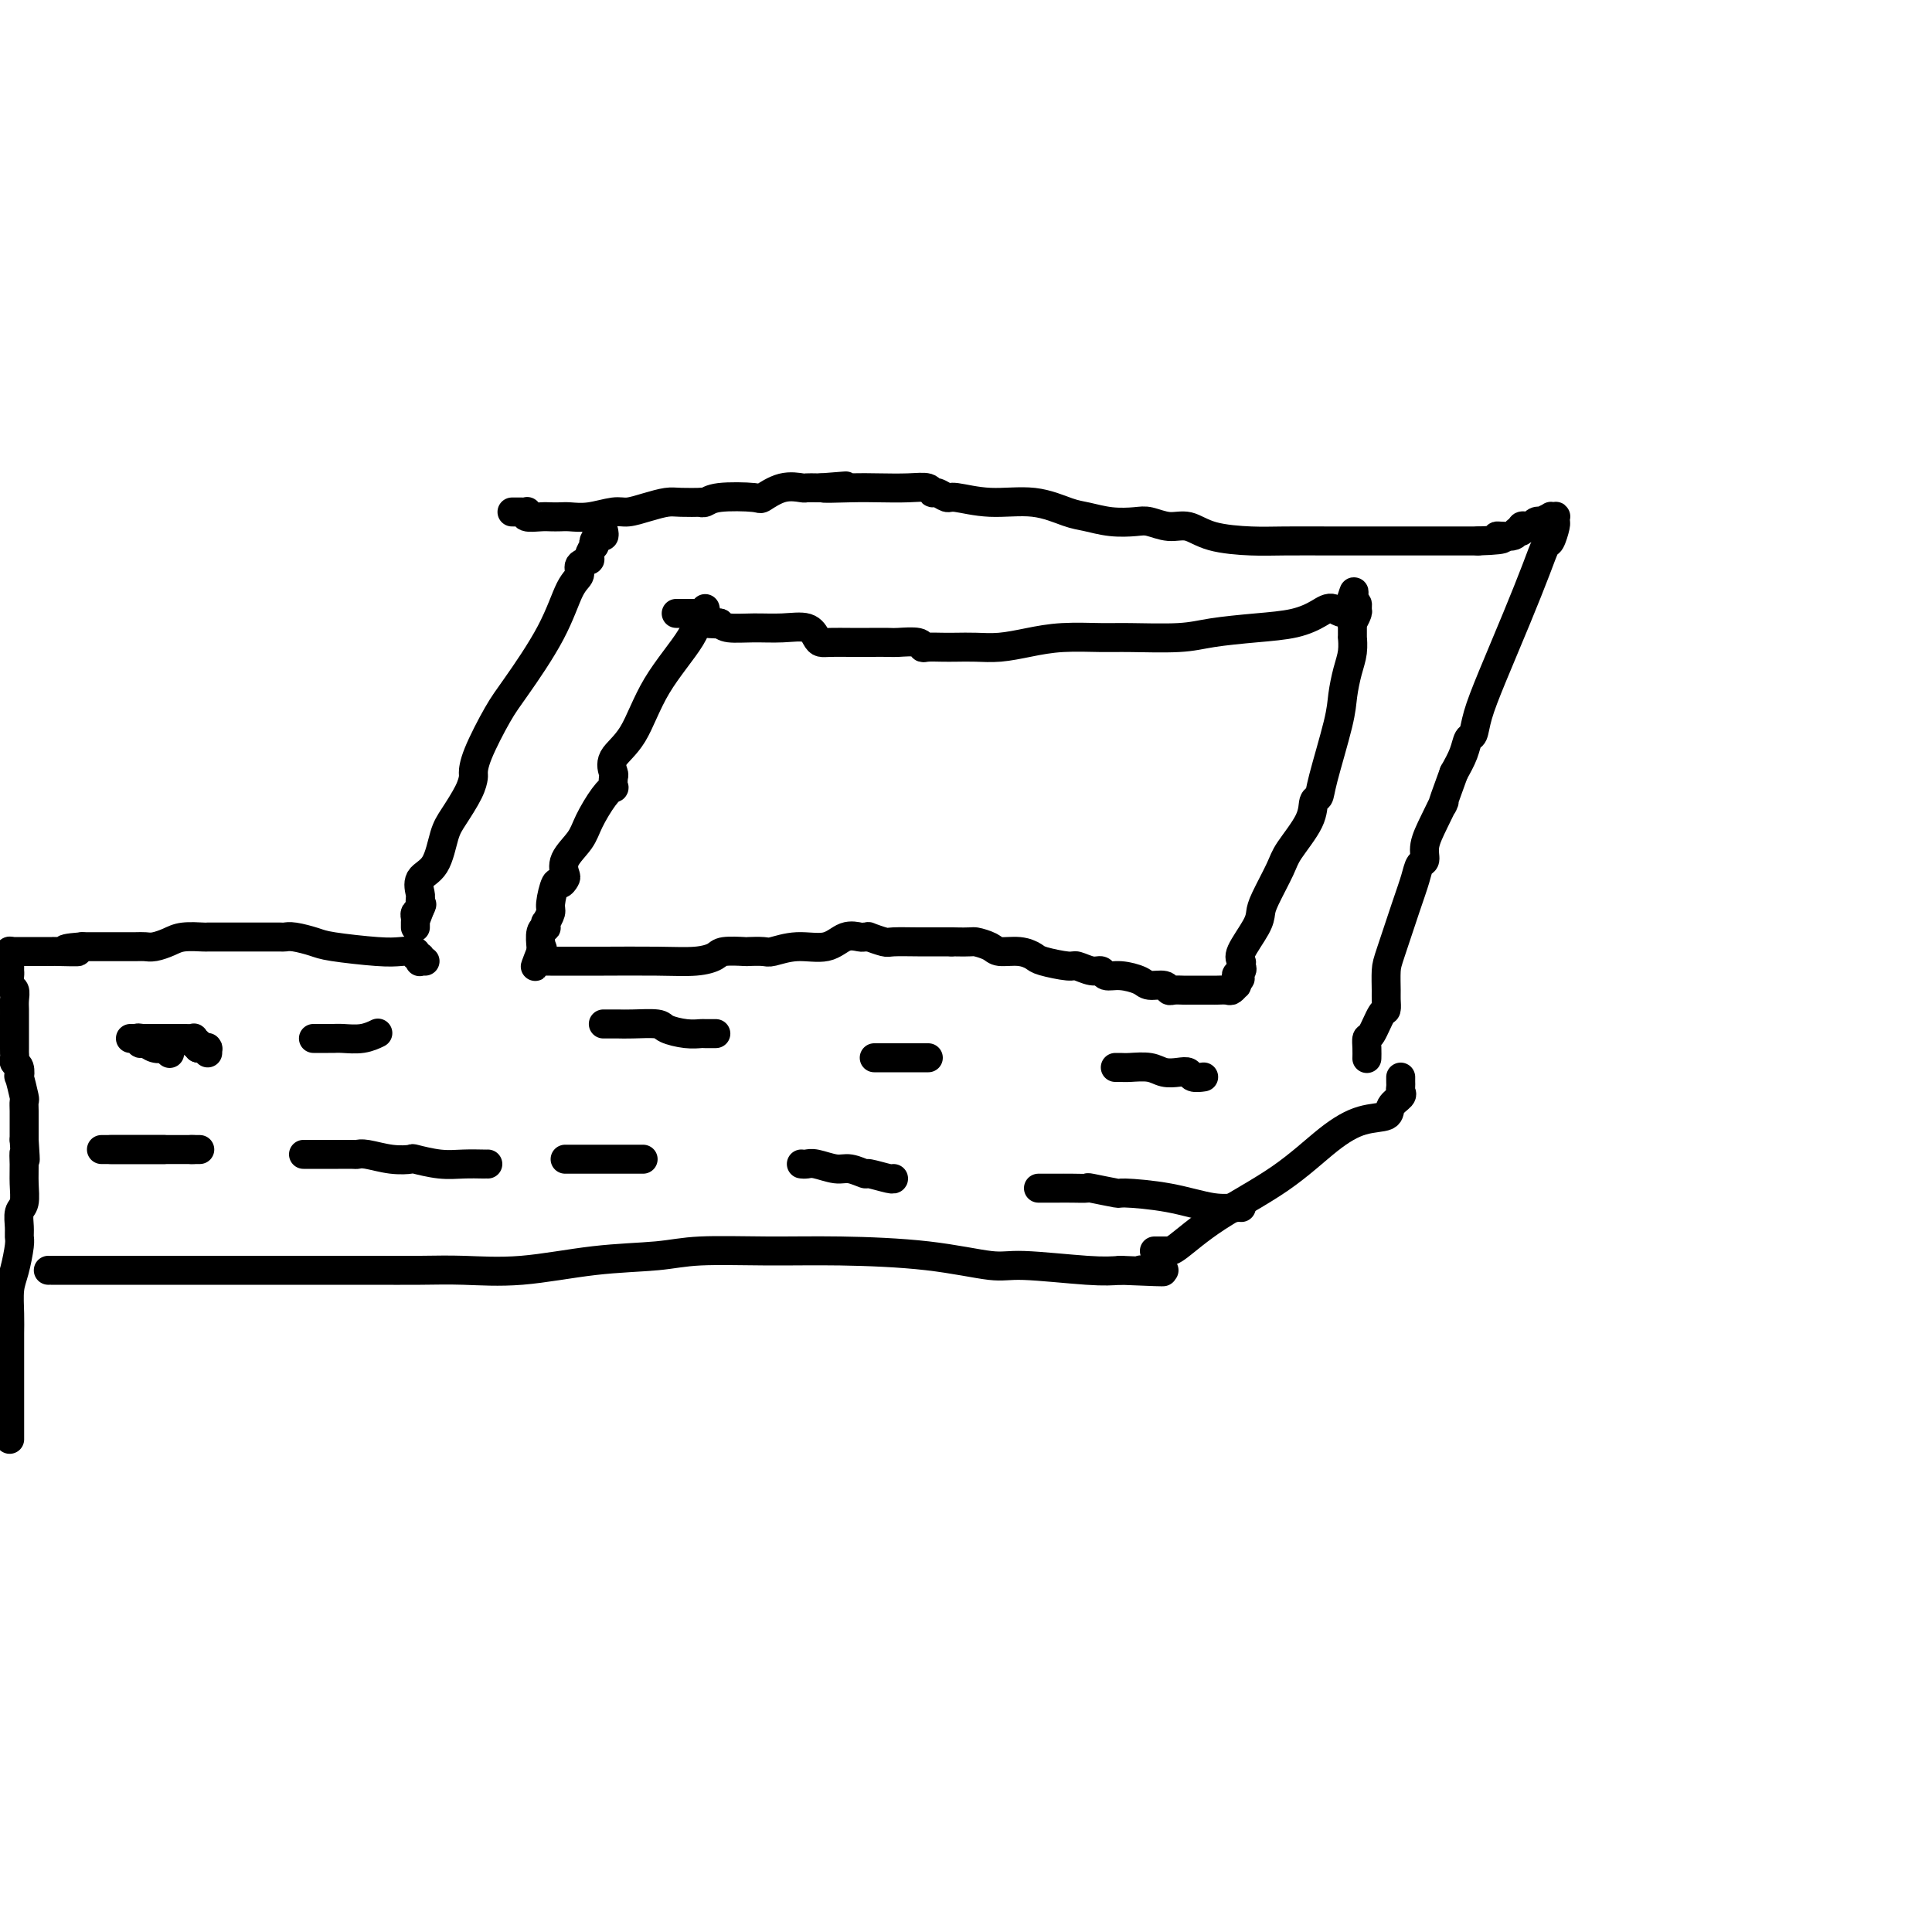 <svg viewBox='0 0 400 400' version='1.1' xmlns='http://www.w3.org/2000/svg' xmlns:xlink='http://www.w3.org/1999/xlink'><g fill='none' stroke='#000000' stroke-width='6' stroke-linecap='round' stroke-linejoin='round'><path d='M106,106c0.445,-0.001 0.891,-0.001 1,0c0.109,0.001 -0.117,0.004 0,0c0.117,-0.004 0.577,-0.015 1,0c0.423,0.015 0.809,0.057 1,0c0.191,-0.057 0.187,-0.211 0,0c-0.187,0.211 -0.557,0.788 0,1c0.557,0.212 2.041,0.058 3,0c0.959,-0.058 1.394,-0.019 2,0c0.606,0.019 1.382,0.020 2,0c0.618,-0.020 1.077,-0.061 2,0c0.923,0.061 2.309,0.223 4,0c1.691,-0.223 3.686,-0.830 5,-1c1.314,-0.170 1.947,0.098 3,0c1.053,-0.098 2.526,-0.562 4,-1c1.474,-0.438 2.947,-0.848 4,-1c1.053,-0.152 1.684,-0.044 3,0c1.316,0.044 3.316,0.025 4,0c0.684,-0.025 0.051,-0.057 0,0c-0.051,0.057 0.481,0.204 1,0c0.519,-0.204 1.026,-0.759 3,-1c1.974,-0.241 5.417,-0.170 7,0c1.583,0.170 1.306,0.438 2,0c0.694,-0.438 2.357,-1.581 4,-2c1.643,-0.419 3.265,-0.112 4,0c0.735,0.112 0.582,0.030 1,0c0.418,-0.030 1.405,-0.009 2,0c0.595,0.009 0.797,0.004 1,0'/><path d='M170,101c9.900,-0.774 2.649,-0.208 1,0c-1.649,0.208 2.304,0.060 5,0c2.696,-0.060 4.136,-0.031 6,0c1.864,0.031 4.153,0.065 6,0c1.847,-0.065 3.254,-0.229 4,0c0.746,0.229 0.832,0.850 1,1c0.168,0.150 0.419,-0.172 1,0c0.581,0.172 1.492,0.837 2,1c0.508,0.163 0.613,-0.178 2,0c1.387,0.178 4.057,0.874 7,1c2.943,0.126 6.161,-0.320 9,0c2.839,0.320 5.301,1.405 7,2c1.699,0.595 2.635,0.700 4,1c1.365,0.300 3.158,0.797 5,1c1.842,0.203 3.731,0.114 5,0c1.269,-0.114 1.917,-0.251 3,0c1.083,0.251 2.602,0.890 4,1c1.398,0.110 2.676,-0.310 4,0c1.324,0.310 2.695,1.351 5,2c2.305,0.649 5.545,0.906 8,1c2.455,0.094 4.127,0.025 7,0c2.873,-0.025 6.948,-0.007 9,0c2.052,0.007 2.081,0.002 3,0c0.919,-0.002 2.727,-0.000 4,0c1.273,0.000 2.011,0.000 3,0c0.989,-0.000 2.230,-0.000 3,0c0.770,0.000 1.068,0.000 2,0c0.932,-0.000 2.497,-0.000 4,0c1.503,0.000 2.943,0.000 4,0c1.057,-0.000 1.731,-0.000 3,0c1.269,0.000 3.135,0.000 5,0'/><path d='M306,112c8.007,-0.244 4.523,-0.854 4,-1c-0.523,-0.146 1.915,0.171 3,0c1.085,-0.171 0.815,-0.829 1,-1c0.185,-0.171 0.823,0.147 1,0c0.177,-0.147 -0.106,-0.758 0,-1c0.106,-0.242 0.601,-0.117 1,0c0.399,0.117 0.703,0.224 1,0c0.297,-0.224 0.586,-0.778 1,-1c0.414,-0.222 0.952,-0.112 1,0c0.048,0.112 -0.393,0.225 0,0c0.393,-0.225 1.622,-0.789 2,-1c0.378,-0.211 -0.095,-0.071 0,0c0.095,0.071 0.757,0.071 1,0c0.243,-0.071 0.066,-0.214 0,0c-0.066,0.214 -0.021,0.787 0,1c0.021,0.213 0.017,0.068 0,0c-0.017,-0.068 -0.048,-0.059 0,0c0.048,0.059 0.174,0.169 0,1c-0.174,0.831 -0.647,2.383 -1,3c-0.353,0.617 -0.585,0.300 -1,1c-0.415,0.700 -1.014,2.419 -2,5c-0.986,2.581 -2.358,6.024 -4,10c-1.642,3.976 -3.552,8.485 -5,12c-1.448,3.515 -2.432,6.036 -3,8c-0.568,1.964 -0.719,3.372 -1,4c-0.281,0.628 -0.691,0.477 -1,1c-0.309,0.523 -0.517,1.721 -1,3c-0.483,1.279 -1.242,2.640 -2,4'/><path d='M301,160c-3.459,9.384 -2.107,6.344 -2,6c0.107,-0.344 -1.032,2.006 -2,4c-0.968,1.994 -1.767,3.631 -2,5c-0.233,1.369 0.099,2.471 0,3c-0.099,0.529 -0.629,0.485 -1,1c-0.371,0.515 -0.583,1.587 -1,3c-0.417,1.413 -1.040,3.165 -2,6c-0.960,2.835 -2.257,6.753 -3,9c-0.743,2.247 -0.933,2.822 -1,4c-0.067,1.178 -0.010,2.957 0,4c0.010,1.043 -0.025,1.350 0,2c0.025,0.650 0.112,1.644 0,2c-0.112,0.356 -0.422,0.075 -1,1c-0.578,0.925 -1.423,3.057 -2,4c-0.577,0.943 -0.887,0.698 -1,1c-0.113,0.302 -0.030,1.153 0,2c0.030,0.847 0.008,1.691 0,2c-0.008,0.309 -0.002,0.083 0,0c0.002,-0.083 0.001,-0.024 0,0c-0.001,0.024 -0.000,0.012 0,0'/><path d='M125,110c0.084,0.444 0.167,0.888 0,1c-0.167,0.112 -0.585,-0.107 -1,0c-0.415,0.107 -0.827,0.540 -1,1c-0.173,0.460 -0.107,0.949 0,1c0.107,0.051 0.254,-0.334 0,0c-0.254,0.334 -0.910,1.387 -1,2c-0.090,0.613 0.388,0.787 0,1c-0.388,0.213 -1.640,0.465 -2,1c-0.360,0.535 0.173,1.353 0,2c-0.173,0.647 -1.051,1.124 -2,3c-0.949,1.876 -1.967,5.151 -4,9c-2.033,3.849 -5.080,8.273 -7,11c-1.920,2.727 -2.712,3.757 -4,6c-1.288,2.243 -3.073,5.699 -4,8c-0.927,2.301 -0.997,3.445 -1,4c-0.003,0.555 0.061,0.519 0,1c-0.061,0.481 -0.248,1.479 -1,3c-0.752,1.521 -2.068,3.567 -3,5c-0.932,1.433 -1.479,2.254 -2,4c-0.521,1.746 -1.015,4.418 -2,6c-0.985,1.582 -2.460,2.074 -3,3c-0.540,0.926 -0.145,2.287 0,3c0.145,0.713 0.039,0.779 0,1c-0.039,0.221 -0.010,0.598 0,1c0.010,0.402 0.003,0.829 0,1c-0.003,0.171 -0.001,0.085 0,0'/><path d='M87,188c-1.873,4.963 -0.554,1.371 0,0c0.554,-1.371 0.345,-0.521 0,0c-0.345,0.521 -0.824,0.714 -1,1c-0.176,0.286 -0.047,0.665 0,1c0.047,0.335 0.013,0.626 0,1c-0.013,0.374 -0.003,0.831 0,1c0.003,0.169 0.001,0.048 0,0c-0.001,-0.048 -0.000,-0.024 0,0'/><path d='M88,199c-0.413,-0.032 -0.826,-0.065 -1,0c-0.174,0.065 -0.108,0.227 0,0c0.108,-0.227 0.257,-0.845 0,-1c-0.257,-0.155 -0.919,0.152 -1,0c-0.081,-0.152 0.419,-0.761 0,-1c-0.419,-0.239 -1.758,-0.106 -3,0c-1.242,0.106 -2.389,0.186 -5,0c-2.611,-0.186 -6.687,-0.638 -9,-1c-2.313,-0.362 -2.863,-0.633 -4,-1c-1.137,-0.367 -2.862,-0.830 -4,-1c-1.138,-0.170 -1.690,-0.045 -2,0c-0.310,0.045 -0.378,0.012 -1,0c-0.622,-0.012 -1.799,-0.003 -3,0c-1.201,0.003 -2.426,0.000 -4,0c-1.574,-0.000 -3.499,0.003 -5,0c-1.501,-0.003 -2.580,-0.011 -3,0c-0.420,0.011 -0.182,0.041 -1,0c-0.818,-0.041 -2.693,-0.155 -4,0c-1.307,0.155 -2.046,0.577 -3,1c-0.954,0.423 -2.125,0.845 -3,1c-0.875,0.155 -1.455,0.041 -2,0c-0.545,-0.041 -1.054,-0.011 -2,0c-0.946,0.011 -2.329,0.003 -3,0c-0.671,-0.003 -0.631,-0.001 -1,0c-0.369,0.001 -1.146,0.000 -2,0c-0.854,-0.000 -1.786,-0.000 -2,0c-0.214,0.000 0.288,0.000 0,0c-0.288,-0.000 -1.368,-0.000 -2,0c-0.632,0.000 -0.816,0.000 -1,0'/><path d='M17,196c-6.800,0.536 -1.801,0.876 -1,1c0.801,0.124 -2.596,0.033 -4,0c-1.404,-0.033 -0.814,-0.009 -1,0c-0.186,0.009 -1.149,0.002 -2,0c-0.851,-0.002 -1.591,-0.001 -2,0c-0.409,0.001 -0.488,0.000 -1,0c-0.512,-0.000 -1.457,-0.000 -2,0c-0.543,0.000 -0.685,0.000 -1,0c-0.315,-0.000 -0.804,-0.000 -1,0c-0.196,0.000 -0.098,0.000 0,0'/><path d='M2,197c0.000,-0.081 0.000,-0.162 0,0c-0.000,0.162 -0.000,0.569 0,1c0.000,0.431 0.000,0.888 0,1c-0.000,0.112 -0.001,-0.121 0,0c0.001,0.121 0.004,0.595 0,1c-0.004,0.405 -0.015,0.741 0,1c0.015,0.259 0.057,0.440 0,1c-0.057,0.560 -0.211,1.498 0,2c0.211,0.502 0.789,0.567 1,1c0.211,0.433 0.057,1.235 0,2c-0.057,0.765 -0.015,1.494 0,2c0.015,0.506 0.004,0.790 0,1c-0.004,0.210 -0.001,0.346 0,1c0.001,0.654 -0.001,1.825 0,3c0.001,1.175 0.004,2.355 0,3c-0.004,0.645 -0.015,0.756 0,1c0.015,0.244 0.056,0.622 0,1c-0.056,0.378 -0.207,0.757 0,1c0.207,0.243 0.774,0.351 1,1c0.226,0.649 0.113,1.841 0,2c-0.113,0.159 -0.226,-0.713 0,0c0.226,0.713 0.793,3.010 1,4c0.207,0.990 0.056,0.671 0,1c-0.056,0.329 -0.015,1.305 0,2c0.015,0.695 0.004,1.110 0,2c-0.004,0.890 -0.001,2.254 0,3c0.001,0.746 0.001,0.873 0,1'/><path d='M5,236c0.463,6.641 0.120,3.742 0,3c-0.120,-0.742 -0.018,0.672 0,2c0.018,1.328 -0.048,2.569 0,4c0.048,1.431 0.210,3.052 0,4c-0.210,0.948 -0.791,1.222 -1,2c-0.209,0.778 -0.046,2.058 0,3c0.046,0.942 -0.026,1.546 0,2c0.026,0.454 0.151,0.758 0,2c-0.151,1.242 -0.576,3.421 -1,5c-0.424,1.579 -0.846,2.558 -1,4c-0.154,1.442 -0.041,3.347 0,5c0.041,1.653 0.011,3.056 0,4c-0.011,0.944 -0.003,1.431 0,2c0.003,0.569 0.001,1.221 0,2c-0.001,0.779 -0.000,1.686 0,3c0.000,1.314 0.000,3.034 0,4c-0.000,0.966 -0.000,1.177 0,2c0.000,0.823 0.000,2.258 0,3c-0.000,0.742 -0.000,0.790 0,1c0.000,0.210 0.000,0.581 0,1c-0.000,0.419 -0.000,0.887 0,1c0.000,0.113 0.000,-0.127 0,0c-0.000,0.127 -0.000,0.623 0,1c0.000,0.377 0.000,0.637 0,1c-0.000,0.363 -0.000,0.828 0,1c0.000,0.172 0.000,0.049 0,0c-0.000,-0.049 -0.000,-0.025 0,0'/><path d='M10,263c0.504,0.000 1.008,0.000 1,0c-0.008,-0.000 -0.528,-0.000 0,0c0.528,0.000 2.104,0.000 3,0c0.896,-0.000 1.114,-0.000 2,0c0.886,0.000 2.442,0.000 4,0c1.558,-0.000 3.120,-0.000 4,0c0.880,0.000 1.080,0.000 2,0c0.920,-0.000 2.560,-0.000 4,0c1.440,0.000 2.679,0.000 4,0c1.321,-0.000 2.725,-0.000 4,0c1.275,0.000 2.421,0.000 4,0c1.579,-0.000 3.592,-0.000 5,0c1.408,0.000 2.212,0.000 4,0c1.788,-0.000 4.560,-0.000 7,0c2.440,0.000 4.548,0.000 6,0c1.452,-0.000 2.249,-0.001 4,0c1.751,0.001 4.456,0.002 6,0c1.544,-0.002 1.926,-0.007 4,0c2.074,0.007 5.841,0.027 9,0c3.159,-0.027 5.709,-0.102 9,0c3.291,0.102 7.322,0.381 12,0c4.678,-0.381 10.002,-1.423 15,-2c4.998,-0.577 9.671,-0.689 13,-1c3.329,-0.311 5.314,-0.822 9,-1c3.686,-0.178 9.072,-0.024 14,0c4.928,0.024 9.398,-0.081 15,0c5.602,0.081 12.335,0.348 18,1c5.665,0.652 10.261,1.690 13,2c2.739,0.310 3.622,-0.109 7,0c3.378,0.109 9.251,0.745 13,1c3.749,0.255 5.375,0.127 7,0'/><path d='M232,263c14.502,0.619 7.258,0.166 5,0c-2.258,-0.166 0.469,-0.045 2,0c1.531,0.045 1.866,0.013 2,0c0.134,-0.013 0.067,-0.006 0,0'/><path d='M239,259c0.339,-0.000 0.679,-0.000 1,0c0.321,0.000 0.624,0.001 1,0c0.376,-0.001 0.824,-0.003 1,0c0.176,0.003 0.080,0.009 0,0c-0.080,-0.009 -0.144,-0.035 0,0c0.144,0.035 0.497,0.132 2,-1c1.503,-1.132 4.154,-3.493 8,-6c3.846,-2.507 8.885,-5.161 13,-8c4.115,-2.839 7.306,-5.864 10,-8c2.694,-2.136 4.890,-3.384 7,-4c2.110,-0.616 4.135,-0.599 5,-1c0.865,-0.401 0.572,-1.221 1,-2c0.428,-0.779 1.579,-1.519 2,-2c0.421,-0.481 0.113,-0.703 0,-1c-0.113,-0.297 -0.030,-0.668 0,-1c0.030,-0.332 0.008,-0.625 0,-1c-0.008,-0.375 -0.002,-0.833 0,-1c0.002,-0.167 0.001,-0.045 0,0c-0.001,0.045 -0.000,0.013 0,0c0.000,-0.013 0.000,-0.006 0,0'/><path d='M146,126c0.101,0.512 0.202,1.025 0,1c-0.202,-0.025 -0.706,-0.587 -1,0c-0.294,0.587 -0.376,2.322 -2,5c-1.624,2.678 -4.789,6.299 -7,10c-2.211,3.701 -3.468,7.483 -5,10c-1.532,2.517 -3.337,3.770 -4,5c-0.663,1.230 -0.182,2.438 0,3c0.182,0.562 0.067,0.478 0,1c-0.067,0.522 -0.085,1.651 0,2c0.085,0.349 0.274,-0.080 0,0c-0.274,0.080 -1.012,0.669 -2,2c-0.988,1.331 -2.225,3.403 -3,5c-0.775,1.597 -1.086,2.720 -2,4c-0.914,1.280 -2.430,2.718 -3,4c-0.570,1.282 -0.195,2.410 0,3c0.195,0.590 0.211,0.643 0,1c-0.211,0.357 -0.649,1.018 -1,1c-0.351,-0.018 -0.616,-0.713 -1,0c-0.384,0.713 -0.888,2.836 -1,4c-0.112,1.164 0.167,1.369 0,2c-0.167,0.631 -0.781,1.687 -1,2c-0.219,0.313 -0.045,-0.116 0,0c0.045,0.116 -0.041,0.777 0,1c0.041,0.223 0.207,0.008 0,0c-0.207,-0.008 -0.786,0.190 -1,1c-0.214,0.810 -0.061,2.231 0,3c0.061,0.769 0.031,0.884 0,1'/><path d='M112,197c-2.318,6.144 -0.614,1.503 0,0c0.614,-1.503 0.136,0.133 0,1c-0.136,0.867 0.069,0.964 0,1c-0.069,0.036 -0.413,0.010 0,0c0.413,-0.010 1.585,-0.003 2,0c0.415,0.003 0.075,0.000 0,0c-0.075,-0.000 0.114,0.001 1,0c0.886,-0.001 2.468,-0.003 4,0c1.532,0.003 3.013,0.011 6,0c2.987,-0.011 7.481,-0.041 11,0c3.519,0.041 6.065,0.155 8,0c1.935,-0.155 3.261,-0.578 4,-1c0.739,-0.422 0.892,-0.844 2,-1c1.108,-0.156 3.172,-0.046 4,0c0.828,0.046 0.419,0.028 1,0c0.581,-0.028 2.150,-0.068 3,0c0.850,0.068 0.981,0.242 2,0c1.019,-0.242 2.927,-0.902 5,-1c2.073,-0.098 4.311,0.366 6,0c1.689,-0.366 2.828,-1.563 4,-2c1.172,-0.437 2.377,-0.113 3,0c0.623,0.113 0.664,0.016 1,0c0.336,-0.016 0.967,0.048 1,0c0.033,-0.048 -0.532,-0.209 0,0c0.532,0.209 2.162,0.788 3,1c0.838,0.212 0.884,0.057 2,0c1.116,-0.057 3.300,-0.015 5,0c1.700,0.015 2.914,0.004 4,0c1.086,-0.004 2.043,-0.002 3,0'/><path d='M197,195c4.372,0.111 4.303,-0.111 5,0c0.697,0.111 2.162,0.554 3,1c0.838,0.446 1.051,0.894 2,1c0.949,0.106 2.634,-0.130 4,0c1.366,0.130 2.414,0.627 3,1c0.586,0.373 0.710,0.621 2,1c1.290,0.379 3.745,0.890 5,1c1.255,0.110 1.311,-0.182 2,0c0.689,0.182 2.013,0.836 3,1c0.987,0.164 1.639,-0.162 2,0c0.361,0.162 0.433,0.813 1,1c0.567,0.187 1.630,-0.090 3,0c1.370,0.090 3.049,0.546 4,1c0.951,0.454 1.176,0.906 2,1c0.824,0.094 2.248,-0.171 3,0c0.752,0.171 0.832,0.778 1,1c0.168,0.222 0.423,0.060 1,0c0.577,-0.060 1.474,-0.016 2,0c0.526,0.016 0.680,0.004 1,0c0.320,-0.004 0.806,-0.001 1,0c0.194,0.001 0.098,0.000 0,0c-0.098,-0.000 -0.196,0.000 0,0c0.196,-0.000 0.686,-0.000 1,0c0.314,0.000 0.451,0.001 1,0c0.549,-0.001 1.510,-0.004 2,0c0.490,0.004 0.510,0.016 1,0c0.490,-0.016 1.452,-0.060 2,0c0.548,0.060 0.683,0.222 1,0c0.317,-0.222 0.816,-0.829 1,-1c0.184,-0.171 0.053,0.094 0,0c-0.053,-0.094 -0.026,-0.547 0,-1'/><path d='M256,203c1.640,-0.488 0.241,-0.708 0,-1c-0.241,-0.292 0.678,-0.655 1,-1c0.322,-0.345 0.048,-0.673 0,-1c-0.048,-0.327 0.132,-0.654 0,-1c-0.132,-0.346 -0.575,-0.711 0,-2c0.575,-1.289 2.168,-3.500 3,-5c0.832,-1.500 0.903,-2.287 1,-3c0.097,-0.713 0.221,-1.350 1,-3c0.779,-1.650 2.212,-4.311 3,-6c0.788,-1.689 0.930,-2.405 2,-4c1.070,-1.595 3.068,-4.068 4,-6c0.932,-1.932 0.799,-3.324 1,-4c0.201,-0.676 0.736,-0.638 1,-1c0.264,-0.362 0.257,-1.124 1,-4c0.743,-2.876 2.238,-7.864 3,-11c0.762,-3.136 0.793,-4.418 1,-6c0.207,-1.582 0.591,-3.464 1,-5c0.409,-1.536 0.842,-2.728 1,-4c0.158,-1.272 0.041,-2.626 0,-3c-0.041,-0.374 -0.007,0.233 0,0c0.007,-0.233 -0.012,-1.305 0,-2c0.012,-0.695 0.057,-1.013 0,-1c-0.057,0.013 -0.214,0.357 0,0c0.214,-0.357 0.800,-1.415 1,-2c0.200,-0.585 0.015,-0.696 0,-1c-0.015,-0.304 0.138,-0.801 0,-1c-0.138,-0.199 -0.569,-0.099 -1,0'/><path d='M280,125c0.850,-5.334 -0.025,-0.670 -1,1c-0.975,1.670 -2.048,0.345 -3,0c-0.952,-0.345 -1.782,0.290 -3,1c-1.218,0.710 -2.825,1.497 -5,2c-2.175,0.503 -4.917,0.724 -8,1c-3.083,0.276 -6.507,0.609 -9,1c-2.493,0.391 -4.055,0.840 -7,1c-2.945,0.160 -7.273,0.033 -10,0c-2.727,-0.033 -3.853,0.030 -6,0c-2.147,-0.030 -5.316,-0.152 -8,0c-2.684,0.152 -4.882,0.577 -7,1c-2.118,0.423 -4.157,0.845 -6,1c-1.843,0.155 -3.489,0.042 -5,0c-1.511,-0.042 -2.888,-0.015 -4,0c-1.112,0.015 -1.958,0.018 -3,0c-1.042,-0.018 -2.280,-0.057 -3,0c-0.720,0.057 -0.923,0.212 -1,0c-0.077,-0.212 -0.028,-0.789 -1,-1c-0.972,-0.211 -2.963,-0.057 -4,0c-1.037,0.057 -1.118,0.016 -2,0c-0.882,-0.016 -2.565,-0.006 -4,0c-1.435,0.006 -2.623,0.008 -4,0c-1.377,-0.008 -2.943,-0.027 -4,0c-1.057,0.027 -1.604,0.098 -2,0c-0.396,-0.098 -0.641,-0.365 -1,-1c-0.359,-0.635 -0.831,-1.637 -2,-2c-1.169,-0.363 -3.035,-0.087 -5,0c-1.965,0.087 -4.029,-0.015 -6,0c-1.971,0.015 -3.849,0.147 -5,0c-1.151,-0.147 -1.576,-0.574 -2,-1'/><path d='M149,129c-9.073,-0.785 -2.756,-0.249 -1,0c1.756,0.249 -1.049,0.210 -2,0c-0.951,-0.210 -0.047,-0.592 0,-1c0.047,-0.408 -0.765,-0.841 -1,-1c-0.235,-0.159 0.105,-0.043 0,0c-0.105,0.043 -0.655,0.011 -1,0c-0.345,-0.011 -0.485,-0.003 -1,0c-0.515,0.003 -1.406,0.001 -2,0c-0.594,-0.001 -0.891,-0.000 -1,0c-0.109,0.000 -0.031,0.000 0,0c0.031,-0.000 0.016,-0.000 0,0'/><path d='M27,215c0.304,0.032 0.609,0.065 1,0c0.391,-0.065 0.869,-0.227 1,0c0.131,0.227 -0.085,0.845 0,1c0.085,0.155 0.471,-0.151 1,0c0.529,0.151 1.200,0.759 2,1c0.800,0.241 1.730,0.116 2,0c0.270,-0.116 -0.120,-0.224 0,0c0.120,0.224 0.748,0.778 1,1c0.252,0.222 0.126,0.111 0,0'/><path d='M65,215c0.032,0.000 0.064,0.000 0,0c-0.064,-0.000 -0.224,-0.000 0,0c0.224,0.000 0.833,0.000 1,0c0.167,-0.000 -0.109,-0.000 0,0c0.109,0.000 0.602,0.001 1,0c0.398,-0.001 0.703,-0.004 1,0c0.297,0.004 0.588,0.015 1,0c0.412,-0.015 0.945,-0.056 2,0c1.055,0.056 2.630,0.207 4,0c1.370,-0.207 2.534,-0.774 3,-1c0.466,-0.226 0.233,-0.113 0,0'/><path d='M125,212c-0.082,-0.000 -0.163,-0.000 0,0c0.163,0.000 0.572,0.000 1,0c0.428,-0.000 0.875,-0.001 1,0c0.125,0.001 -0.071,0.003 0,0c0.071,-0.003 0.409,-0.011 1,0c0.591,0.011 1.433,0.041 3,0c1.567,-0.041 3.858,-0.155 5,0c1.142,0.155 1.137,0.577 2,1c0.863,0.423 2.596,0.845 4,1c1.404,0.155 2.479,0.041 3,0c0.521,-0.041 0.486,-0.011 1,0c0.514,0.011 1.575,0.003 2,0c0.425,-0.003 0.212,-0.002 0,0'/><path d='M181,219c0.242,0.000 0.485,0.000 1,0c0.515,0.000 1.303,-0.000 2,0c0.697,0.000 1.305,0.000 2,0c0.695,-0.000 1.479,0.000 2,0c0.521,0.000 0.779,-0.000 1,0c0.221,0.000 0.406,-0.000 1,0c0.594,0.000 1.598,0.000 2,0c0.402,0.000 0.201,0.000 0,0'/><path d='M231,221c-0.080,0.002 -0.160,0.004 0,0c0.160,-0.004 0.560,-0.015 1,0c0.440,0.015 0.920,0.056 2,0c1.080,-0.056 2.760,-0.207 4,0c1.240,0.207 2.038,0.774 3,1c0.962,0.226 2.086,0.113 3,0c0.914,-0.113 1.616,-0.226 2,0c0.384,0.226 0.450,0.792 1,1c0.550,0.208 1.586,0.060 2,0c0.414,-0.060 0.207,-0.030 0,0'/><path d='M21,238c0.444,0.000 0.889,0.000 1,0c0.111,0.000 -0.111,0.000 0,0c0.111,0.000 0.554,0.000 1,0c0.446,0.000 0.896,-0.000 1,0c0.104,0.000 -0.138,0.000 0,0c0.138,-0.000 0.657,-0.000 1,0c0.343,0.000 0.511,0.000 1,0c0.489,0.000 1.297,0.000 2,0c0.703,-0.000 1.299,-0.000 2,0c0.701,0.000 1.508,0.000 2,0c0.492,-0.000 0.671,0.000 1,0c0.329,0.000 0.808,0.000 1,0c0.192,0.000 0.096,0.000 0,0'/><path d='M63,239c-0.146,-0.000 -0.291,-0.000 0,0c0.291,0.000 1.019,0.000 2,0c0.981,-0.000 2.214,-0.001 3,0c0.786,0.001 1.126,0.004 2,0c0.874,-0.004 2.284,-0.015 3,0c0.716,0.015 0.738,0.056 1,0c0.262,-0.056 0.765,-0.207 2,0c1.235,0.207 3.204,0.774 5,1c1.796,0.226 3.420,0.113 4,0c0.580,-0.113 0.117,-0.226 1,0c0.883,0.226 3.112,0.793 5,1c1.888,0.207 3.434,0.056 5,0c1.566,-0.056 3.152,-0.015 4,0c0.848,0.015 0.956,0.004 1,0c0.044,-0.004 0.022,-0.002 0,0'/><path d='M117,240c0.323,0.000 0.646,0.000 1,0c0.354,0.000 0.738,-0.000 1,0c0.262,0.000 0.401,0.000 1,0c0.599,-0.000 1.658,-0.000 2,0c0.342,0.000 -0.032,0.000 0,0c0.032,0.000 0.471,-0.000 1,0c0.529,0.000 1.147,0.000 2,0c0.853,0.000 1.940,-0.000 3,0c1.060,0.000 2.093,0.000 3,0c0.907,-0.000 1.688,0.000 2,0c0.312,0.000 0.156,0.000 0,0'/><path d='M166,241c-0.080,-0.009 -0.161,-0.018 0,0c0.161,0.018 0.562,0.061 1,0c0.438,-0.061 0.912,-0.228 2,0c1.088,0.228 2.789,0.849 4,1c1.211,0.151 1.932,-0.170 3,0c1.068,0.170 2.482,0.830 3,1c0.518,0.170 0.139,-0.150 1,0c0.861,0.150 2.963,0.771 4,1c1.037,0.229 1.011,0.065 1,0c-0.011,-0.065 -0.005,-0.033 0,0'/><path d='M215,246c0.480,-0.000 0.960,-0.000 1,0c0.040,0.000 -0.360,0.000 0,0c0.360,-0.000 1.478,-0.001 2,0c0.522,0.001 0.446,0.004 1,0c0.554,-0.004 1.739,-0.016 3,0c1.261,0.016 2.599,0.059 3,0c0.401,-0.059 -0.134,-0.218 1,0c1.134,0.218 3.936,0.815 5,1c1.064,0.185 0.390,-0.041 2,0c1.610,0.041 5.503,0.351 9,1c3.497,0.649 6.597,1.638 9,2c2.403,0.362 4.108,0.097 5,0c0.892,-0.097 0.969,-0.028 1,0c0.031,0.028 0.015,0.014 0,0'/><path d='M23,238c-0.081,0.000 -0.161,0.000 0,0c0.161,0.000 0.565,0.000 1,0c0.435,0.000 0.901,0.000 1,0c0.099,0.000 -0.167,-0.000 0,0c0.167,0.000 0.769,0.000 1,0c0.231,-0.000 0.090,-0.000 0,0c-0.090,0.000 -0.130,0.000 0,0c0.130,0.000 0.431,0.000 1,0c0.569,-0.000 1.407,-0.000 2,0c0.593,0.000 0.943,0.000 1,0c0.057,-0.000 -0.177,0.000 0,0c0.177,0.000 0.767,-0.000 1,0c0.233,0.000 0.109,0.000 0,0c-0.109,0.000 -0.202,0.000 0,0c0.202,0.000 0.699,-0.000 1,0c0.301,0.000 0.404,-0.000 1,0c0.596,0.000 1.684,-0.000 2,0c0.316,0.000 -0.140,-0.000 0,0c0.140,0.000 0.878,-0.000 1,0c0.122,0.000 -0.371,-0.000 0,0c0.371,0.000 1.604,-0.000 2,0c0.396,0.000 -0.047,-0.000 0,0c0.047,0.000 0.585,0.000 1,0c0.415,0.000 0.708,0.000 1,0'/><path d='M40,238c2.645,0.000 0.758,0.000 0,0c-0.758,0.000 -0.385,0.000 0,0c0.385,0.000 0.784,-0.000 1,0c0.216,0.000 0.251,0.000 0,0c-0.251,-0.000 -0.786,-0.000 -1,0c-0.214,0.000 -0.107,0.000 0,0'/><path d='M28,215c0.303,-0.000 0.606,-0.000 1,0c0.394,0.000 0.880,0.000 1,0c0.120,-0.000 -0.126,-0.000 0,0c0.126,0.000 0.625,0.000 1,0c0.375,-0.000 0.626,-0.000 1,0c0.374,0.000 0.870,0.000 1,0c0.130,-0.000 -0.104,-0.000 0,0c0.104,0.000 0.548,0.000 1,0c0.452,-0.000 0.911,-0.000 1,0c0.089,0.000 -0.193,0.000 0,0c0.193,-0.000 0.861,-0.001 1,0c0.139,0.001 -0.250,0.004 0,0c0.250,-0.004 1.139,-0.015 2,0c0.861,0.015 1.694,0.057 2,0c0.306,-0.057 0.086,-0.211 0,0c-0.086,0.211 -0.037,0.788 0,1c0.037,0.212 0.062,0.060 0,0c-0.062,-0.060 -0.213,-0.026 0,0c0.213,0.026 0.788,0.046 1,0c0.212,-0.046 0.061,-0.156 0,0c-0.061,0.156 -0.030,0.578 0,1'/><path d='M41,217c2.464,0.325 2.124,0.139 2,0c-0.124,-0.139 -0.033,-0.230 0,0c0.033,0.230 0.010,0.780 0,1c-0.010,0.220 -0.005,0.110 0,0'/></g>
</svg>
